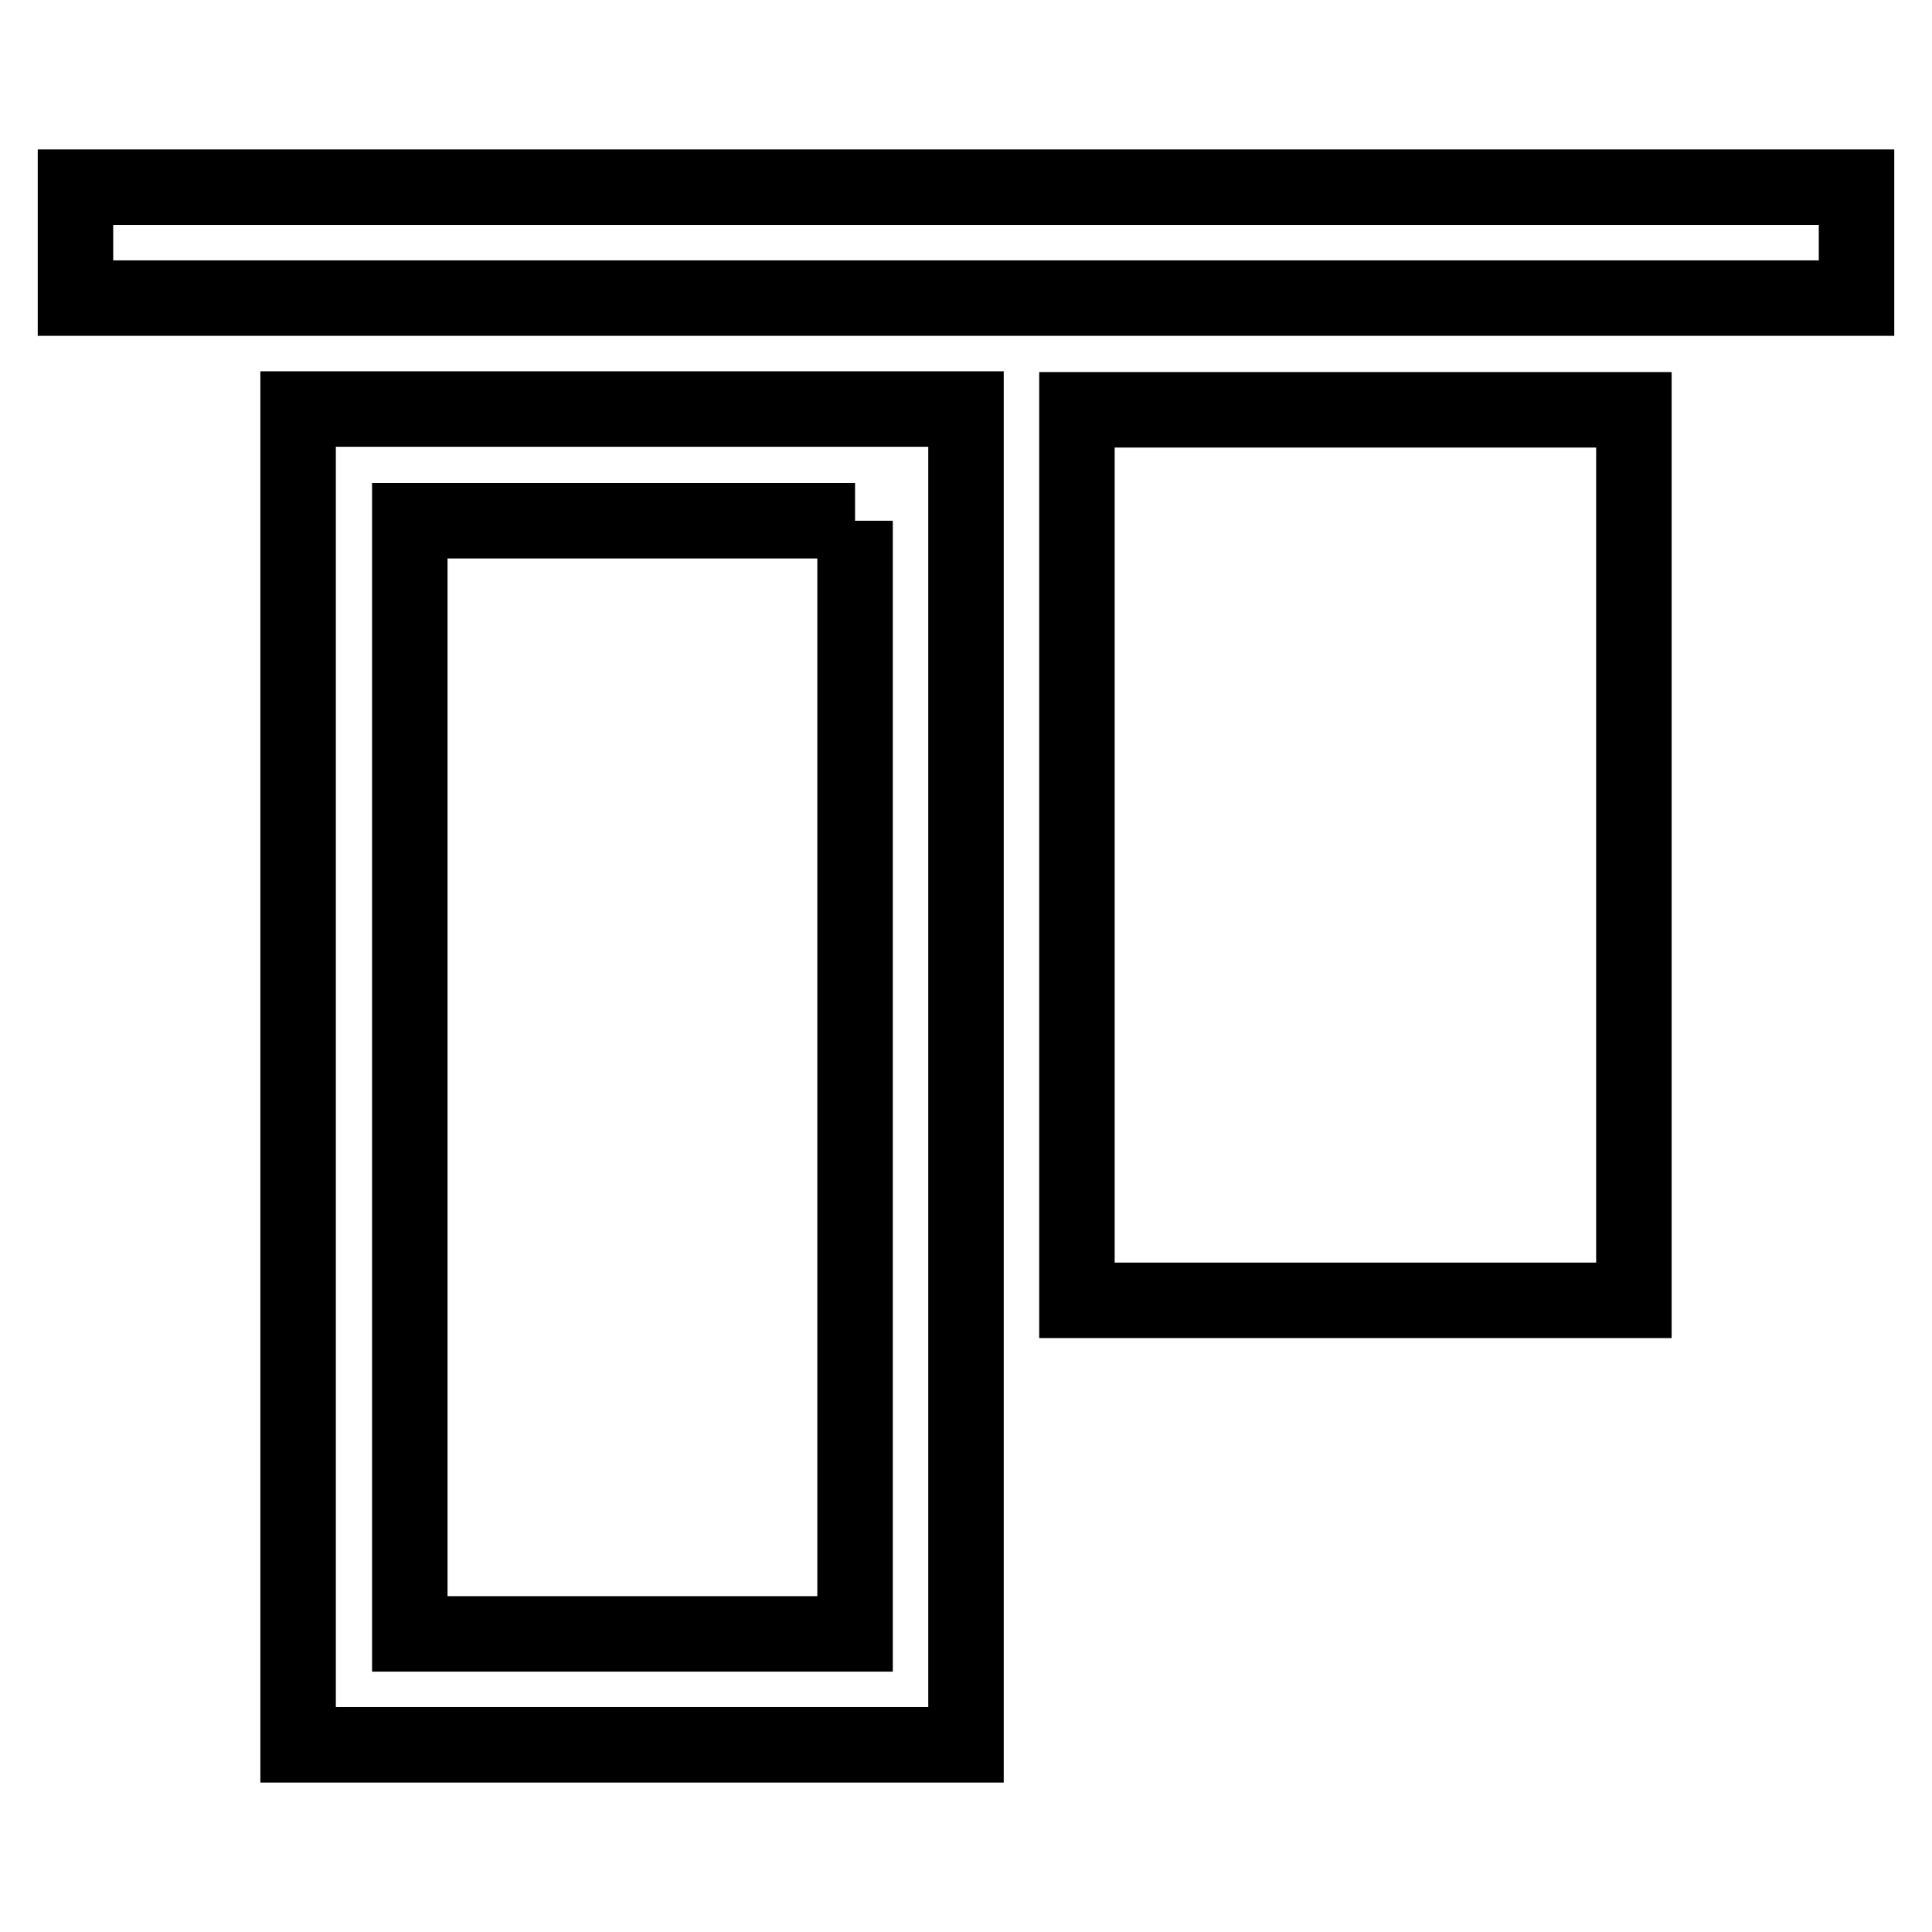 <?xml version="1.0" encoding="utf-8"?>
<!-- Svg Vector Icons : http://www.onlinewebfonts.com/icon -->
<!DOCTYPE svg PUBLIC "-//W3C//DTD SVG 1.1//EN" "http://www.w3.org/Graphics/SVG/1.1/DTD/svg11.dtd">
<svg version="1.1" xmlns="http://www.w3.org/2000/svg" xmlns:xlink="http://www.w3.org/1999/xlink" x="0px" y="0px" viewBox="0 0 256 256" enable-background="new 0 0 256 256" xml:space="preserve">
<g> <path stroke-width="10" fill-opacity="0" stroke="#000000"  d="M246,39.5V24.8H10v14.7H246z M216.5,172.3v-118h-73.8v118H216.5z M113.3,69v147.5h-59V69H113.3 M128,54.2 H39.5v177H128V54.2L128,54.2z"/></g>
</svg>